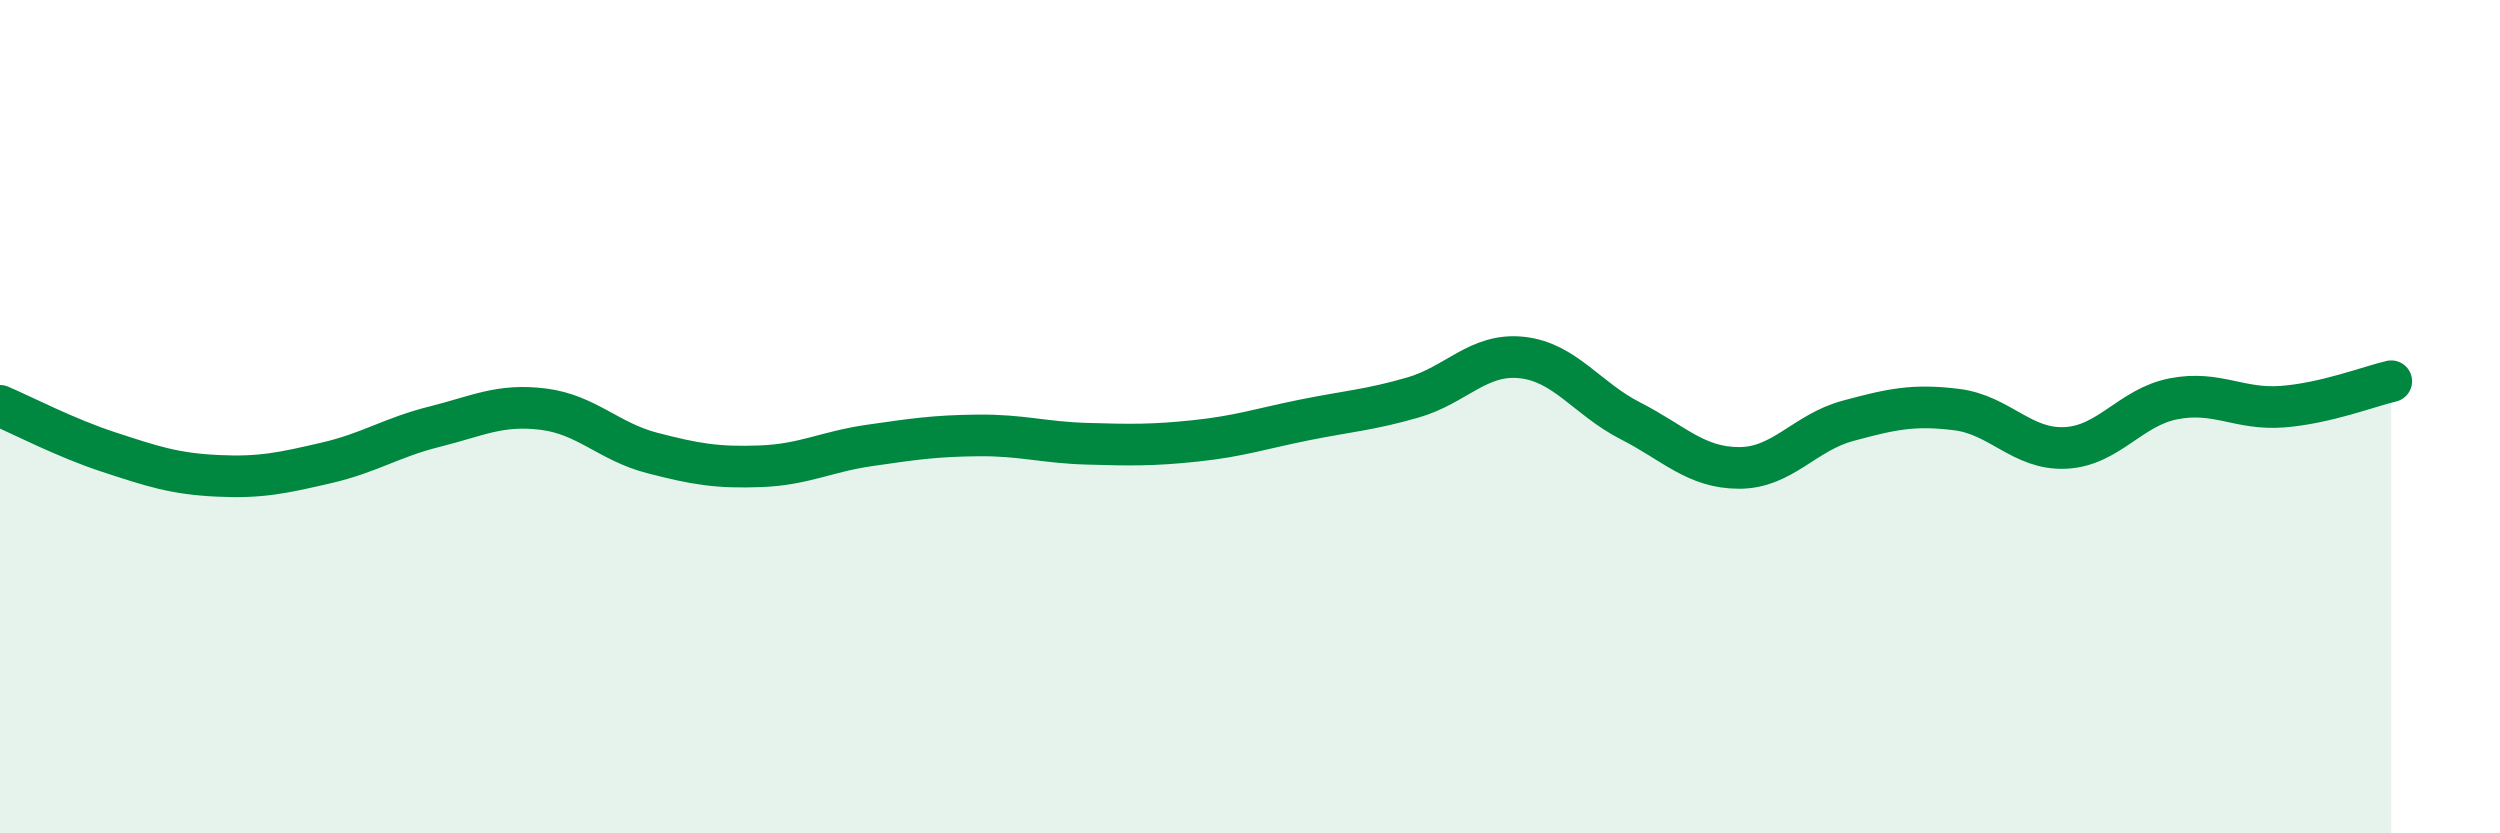 
    <svg width="60" height="20" viewBox="0 0 60 20" xmlns="http://www.w3.org/2000/svg">
      <path
        d="M 0,9.74 C 0.52,9.96 1.57,10.51 2.61,10.85 C 3.65,11.19 4.18,11.37 5.22,11.42 C 6.26,11.47 6.79,11.35 7.83,11.11 C 8.87,10.87 9.39,10.5 10.43,10.24 C 11.47,9.98 12,9.69 13.04,9.82 C 14.08,9.95 14.61,10.6 15.65,10.87 C 16.69,11.14 17.22,11.23 18.26,11.19 C 19.3,11.15 19.83,10.84 20.87,10.69 C 21.91,10.54 22.44,10.46 23.48,10.45 C 24.52,10.44 25.05,10.62 26.09,10.65 C 27.13,10.68 27.66,10.69 28.7,10.58 C 29.74,10.47 30.26,10.29 31.3,10.08 C 32.34,9.87 32.87,9.84 33.91,9.54 C 34.95,9.24 35.48,8.47 36.52,8.58 C 37.56,8.69 38.09,9.57 39.13,10.1 C 40.17,10.63 40.7,11.23 41.74,11.23 C 42.78,11.23 43.31,10.38 44.35,10.1 C 45.39,9.82 45.92,9.7 46.96,9.83 C 48,9.96 48.53,10.8 49.57,10.75 C 50.61,10.7 51.13,9.77 52.17,9.57 C 53.21,9.37 53.74,9.84 54.78,9.76 C 55.82,9.68 56.87,9.27 57.39,9.15L57.39 20L0 20Z"
        fill="#008740"
        opacity="0.1"
        stroke-linecap="round"
        stroke-linejoin="round"
      />
      <path
        d="M 0,9.74 C 0.52,9.96 1.57,10.51 2.61,10.85 C 3.65,11.19 4.18,11.37 5.22,11.42 C 6.26,11.47 6.79,11.35 7.83,11.11 C 8.87,10.87 9.39,10.5 10.43,10.24 C 11.47,9.98 12,9.69 13.04,9.82 C 14.08,9.95 14.61,10.6 15.65,10.87 C 16.69,11.14 17.22,11.23 18.26,11.19 C 19.3,11.15 19.83,10.84 20.87,10.69 C 21.91,10.54 22.44,10.46 23.48,10.45 C 24.52,10.44 25.05,10.62 26.09,10.65 C 27.13,10.68 27.66,10.69 28.7,10.58 C 29.74,10.47 30.26,10.29 31.3,10.08 C 32.34,9.87 32.87,9.84 33.91,9.54 C 34.95,9.24 35.48,8.47 36.52,8.58 C 37.56,8.69 38.09,9.57 39.13,10.1 C 40.17,10.63 40.7,11.23 41.74,11.23 C 42.78,11.23 43.31,10.38 44.35,10.1 C 45.39,9.82 45.92,9.7 46.96,9.83 C 48,9.96 48.53,10.8 49.57,10.75 C 50.61,10.7 51.13,9.77 52.17,9.57 C 53.21,9.37 53.74,9.84 54.78,9.76 C 55.82,9.68 56.87,9.27 57.39,9.15"
        stroke="#008740"
        stroke-width="1"
        fill="none"
        stroke-linecap="round"
        stroke-linejoin="round"
      />
    </svg>
  